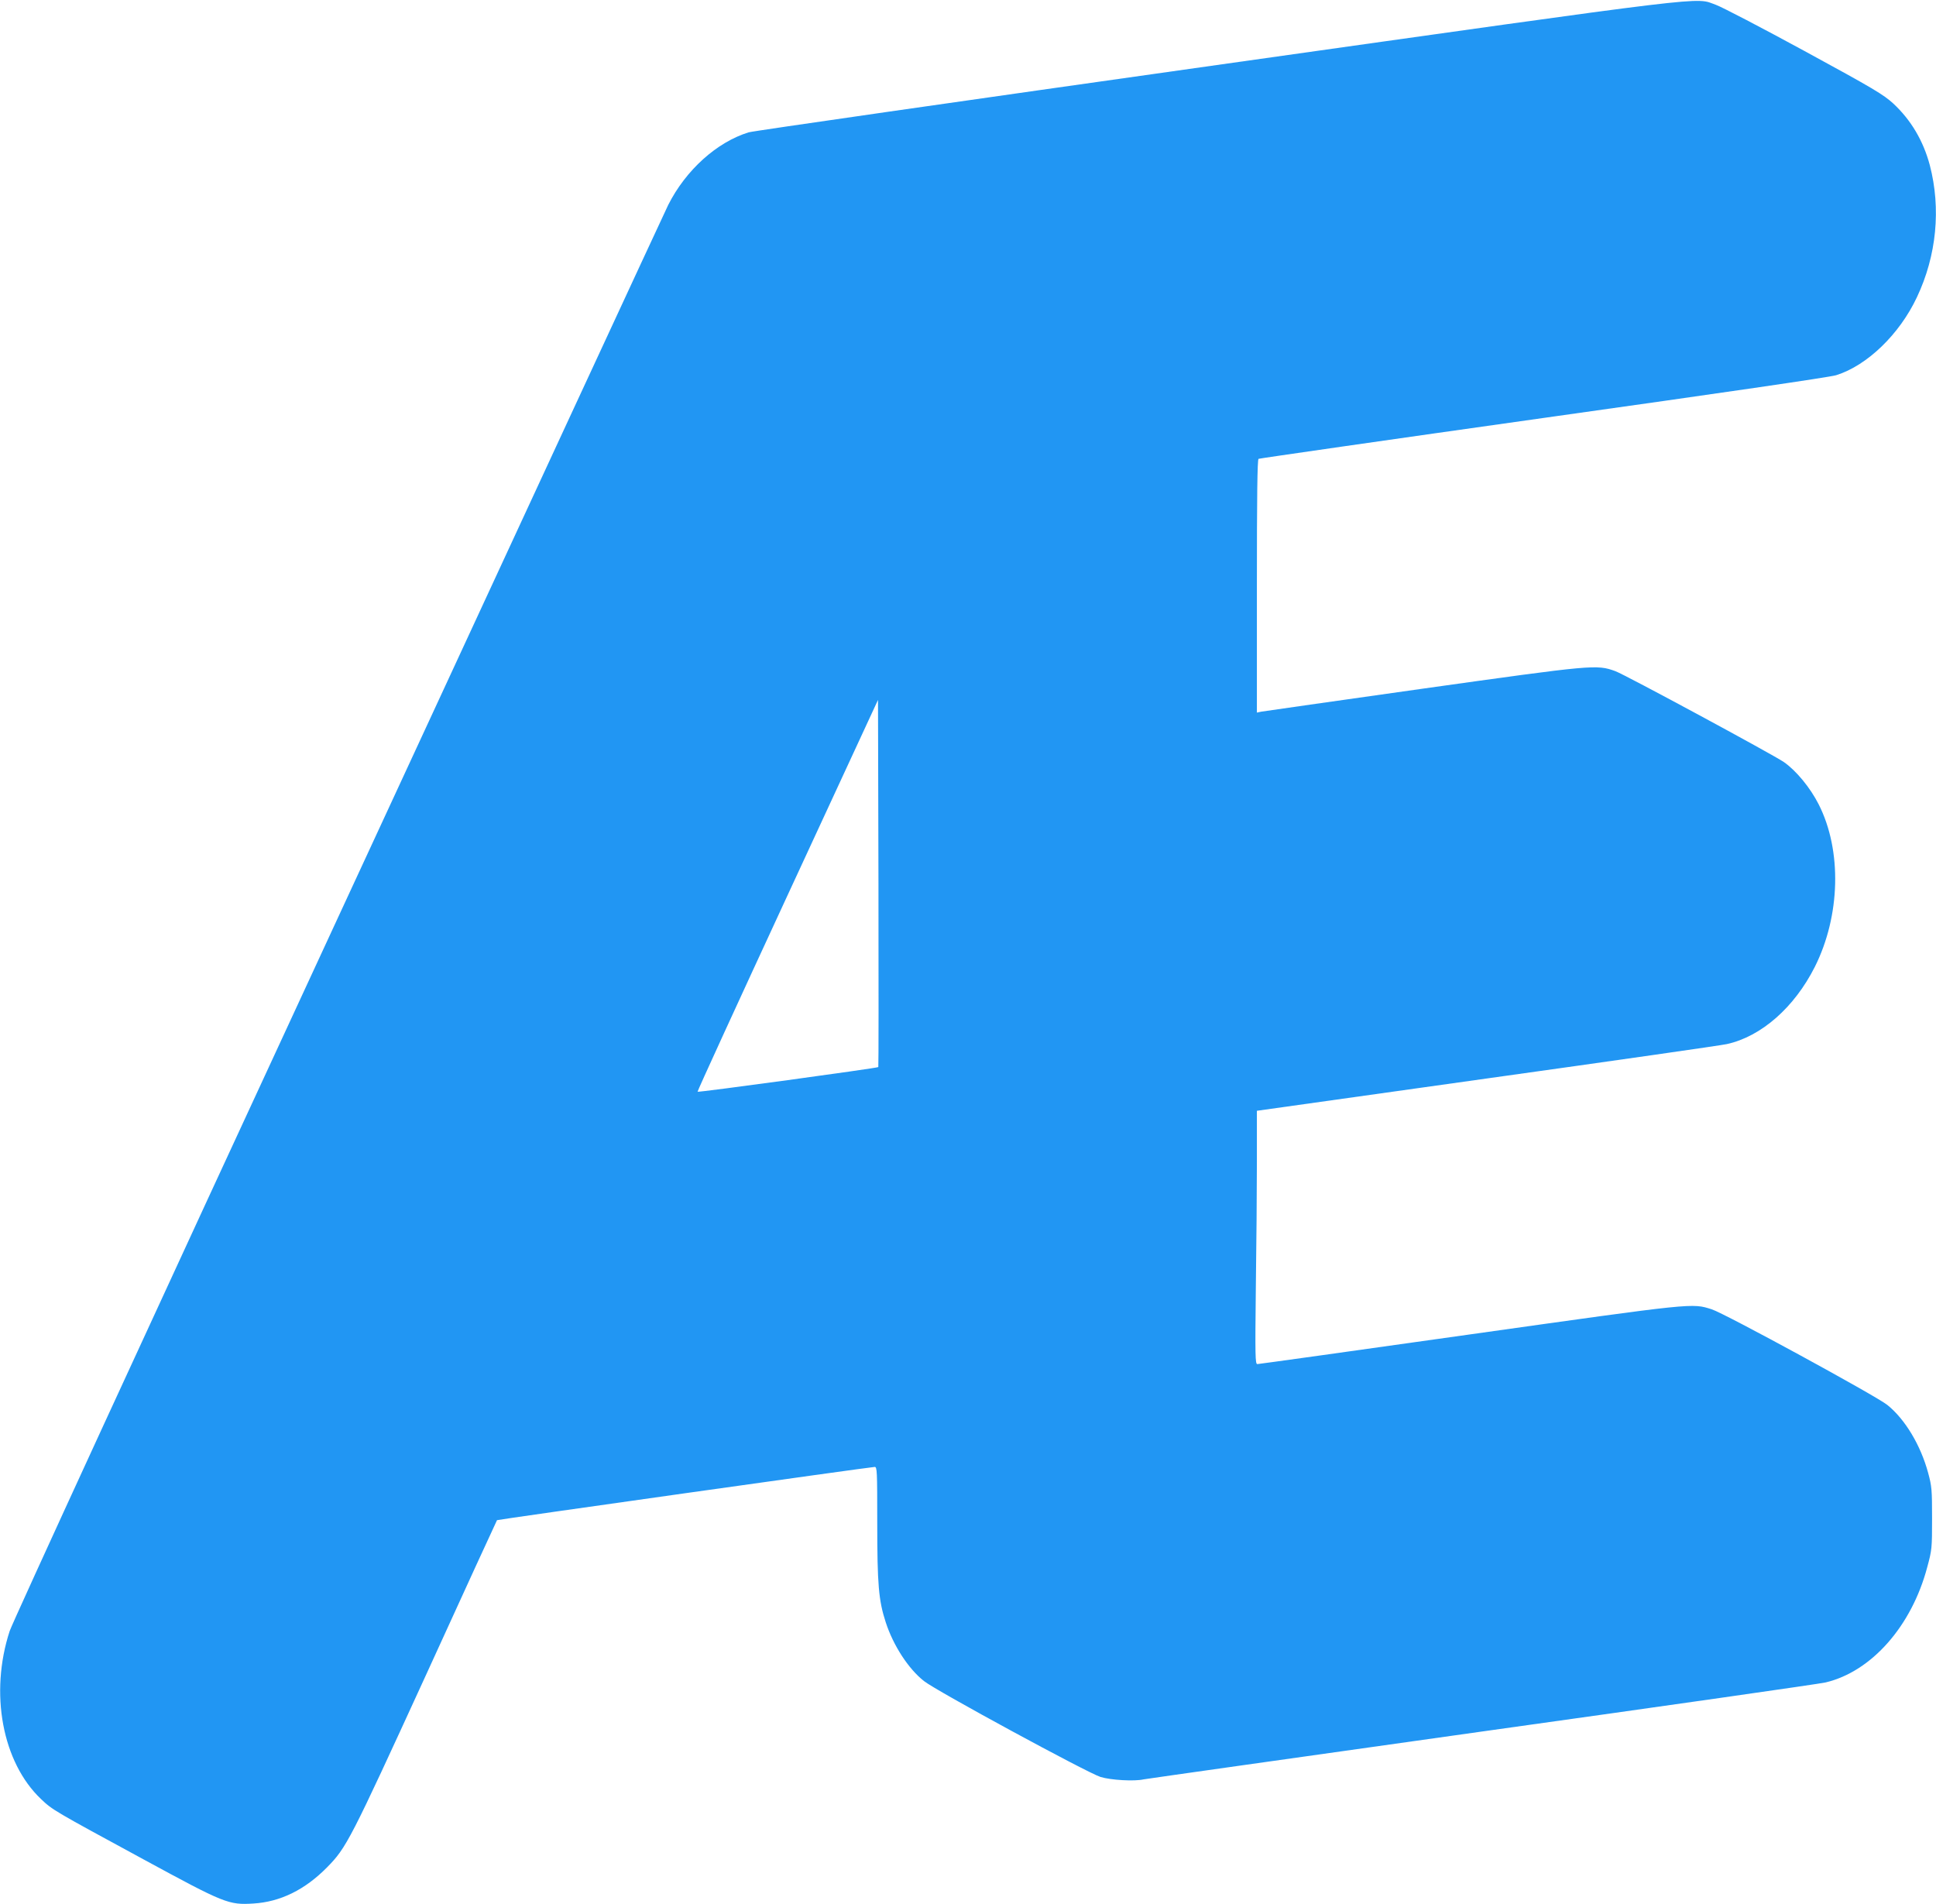 <?xml version="1.0" standalone="no"?>
<!DOCTYPE svg PUBLIC "-//W3C//DTD SVG 20010904//EN"
 "http://www.w3.org/TR/2001/REC-SVG-20010904/DTD/svg10.dtd">
<svg version="1.0" xmlns="http://www.w3.org/2000/svg"
 width="1280pt" height="1259pt" viewBox="0 0 1280 1259"
 preserveAspectRatio="xMidYMid meet">
<g transform="translate(0,1259) scale(0.1,-0.1)"
fill="#2196f3" stroke="none">
<path d="M8045 12160 c-1672 -236 -3065 -436 -3095 -445 -211 -65 -416 -250
-532 -480 -14 -27 -992 -2138 -2173 -4690 -1288 -2781 -2161 -4680 -2181
-4740 -134 -410 -49 -868 207 -1111 77 -73 81 -75 676 -398 539 -293 565 -303
728 -293 179 11 341 91 487 239 129 131 152 176 653 1269 257 563 469 1025
471 1027 3 4 2471 352 2497 352 16 0 17 -24 17 -371 0 -405 9 -512 56 -656 50
-154 150 -308 253 -389 80 -64 1081 -607 1167 -634 68 -21 225 -30 285 -16 13
3 1019 145 2234 316 1216 170 2239 316 2275 325 304 72 569 373 672 762 31
114 32 125 32 323 0 190 -2 212 -26 301 -50 184 -153 355 -270 449 -73 59
-1077 606 -1160 632 -133 42 -102 45 -1601 -166 -764 -108 -1396 -196 -1404
-196 -14 0 -15 52 -10 503 4 276 7 653 7 837 l0 335 1523 214 c837 117 1550
219 1584 227 228 50 447 243 582 511 169 337 180 769 26 1073 -56 111 -149
224 -231 281 -71 49 -1056 581 -1114 601 -124 45 -142 43 -1275 -116 -572 -81
-1052 -149 -1067 -152 l-28 -6 0 836 c0 594 3 837 11 842 6 3 853 125 1882
270 1181 166 1896 270 1937 283 205 64 419 271 534 516 130 275 160 586 85
873 -43 161 -124 298 -241 407 -66 60 -125 96 -588 348 -283 154 -546 291
-585 305 -144 51 46 74 -3300 -398z m-2238 -6626 c-7 -7 -1192 -169 -1195
-163 -2 4 266 588 595 1299 l598 1292 3 -1212 c1 -668 1 -1214 -1 -1216z"/>
</g>
</svg>
